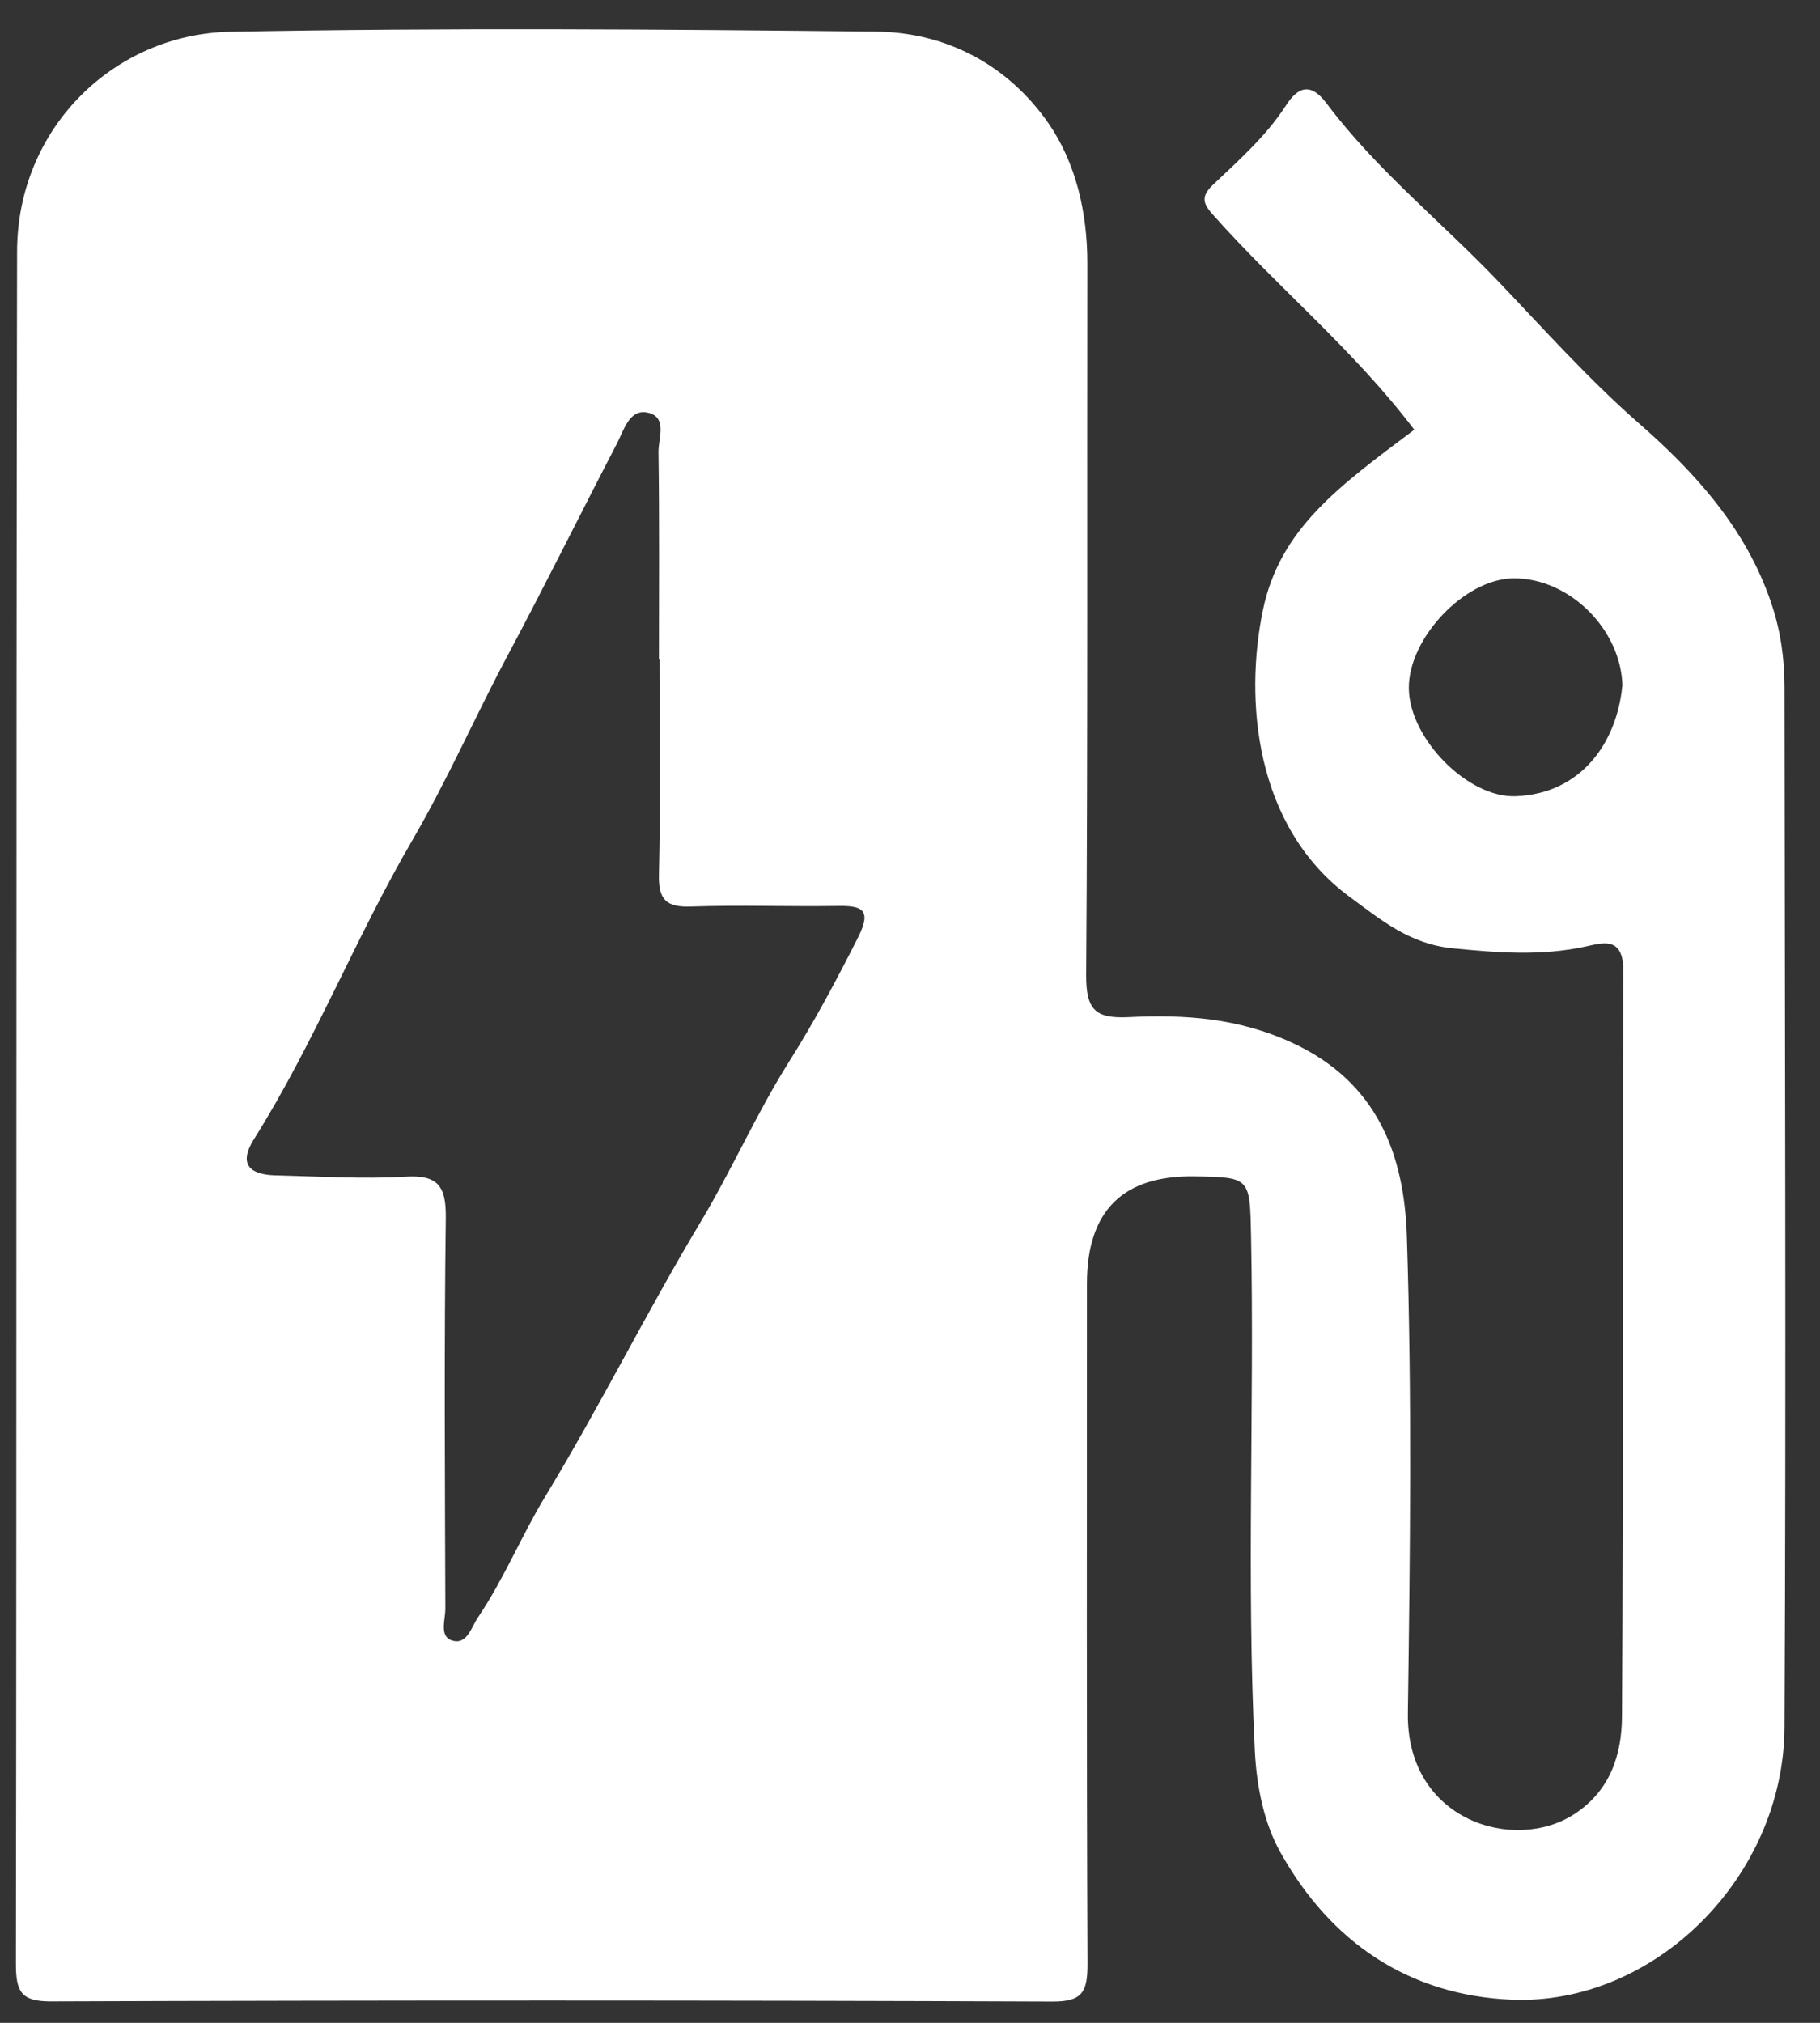 <?xml version="1.0" encoding="UTF-8"?> <svg xmlns="http://www.w3.org/2000/svg" width="36" height="40" viewBox="0 0 36 40" fill="none"><rect x="0" y="0" width="36" height="40" fill="#333333" stroke="none"/><path d="M27.978 8.501C26.782 6.922 25.288 5.701 24.011 4.267C23.81 4.044 23.73 3.902 23.996 3.651C24.508 3.165 25.043 2.693 25.436 2.086C25.656 1.745 25.908 1.6 26.241 2.046C27.231 3.364 28.52 4.394 29.649 5.577C30.542 6.514 31.422 7.497 32.408 8.362C33.525 9.339 34.538 10.447 35.038 11.931C35.222 12.477 35.298 13.024 35.298 13.591C35.304 20.445 35.332 27.299 35.298 34.154C35.284 37.118 32.725 39.657 29.903 39.542C27.873 39.458 26.321 38.411 25.325 36.626C25.006 36.054 24.859 35.345 24.822 34.642C24.652 31.244 24.814 27.84 24.746 24.439C24.723 23.285 24.732 23.279 23.629 23.262C22.209 23.239 21.5 23.946 21.5 25.385C21.5 29.867 21.491 34.353 21.511 38.836C21.511 39.385 21.415 39.582 20.818 39.579C14.213 39.553 7.608 39.553 1.002 39.576C0.417 39.576 0.315 39.385 0.315 38.833C0.332 27.548 0.315 16.26 0.338 4.975C0.341 2.528 2.263 0.672 4.554 0.628C8.812 0.547 13.073 0.579 17.334 0.625C18.729 0.64 19.942 1.291 20.742 2.442C21.279 3.22 21.508 4.197 21.508 5.198C21.5 9.889 21.519 14.577 21.485 19.268C21.48 19.965 21.661 20.144 22.322 20.113C23.422 20.06 24.483 20.124 25.557 20.619C27.24 21.394 27.774 22.822 27.828 24.442C27.93 27.583 27.893 30.729 27.848 33.873C27.816 36.005 29.96 36.65 31.15 35.866C31.854 35.403 32.078 34.694 32.083 33.951C32.114 29.029 32.089 24.107 32.109 19.187C32.109 18.499 31.685 18.649 31.357 18.718C30.48 18.907 29.632 18.84 28.744 18.753C27.881 18.669 27.324 18.195 26.697 17.735C24.805 16.338 24.618 13.819 24.98 12.067C25.314 10.459 26.476 9.62 27.975 8.498L27.978 8.501ZM13.034 13.036C13.034 11.67 13.045 10.305 13.025 8.937C13.022 8.666 13.212 8.235 12.799 8.157C12.448 8.09 12.341 8.504 12.205 8.767C11.481 10.158 10.786 11.566 10.048 12.949C9.403 14.158 8.846 15.43 8.167 16.596C7.036 18.533 6.214 20.633 5.023 22.527C4.704 23.036 4.955 23.227 5.444 23.242C6.301 23.262 7.161 23.317 8.015 23.268C8.654 23.23 8.826 23.441 8.818 24.083C8.784 26.66 8.801 29.237 8.809 31.814C8.809 32.031 8.685 32.358 8.939 32.439C9.239 32.534 9.321 32.178 9.457 31.979C9.969 31.221 10.319 30.359 10.786 29.59C11.869 27.805 12.796 25.934 13.868 24.147C14.479 23.126 14.962 22.021 15.595 21.015C16.102 20.214 16.543 19.387 16.97 18.542C17.267 17.961 17.023 17.906 16.546 17.915C15.587 17.929 14.629 17.894 13.673 17.926C13.189 17.943 13.02 17.805 13.034 17.287C13.068 15.87 13.045 14.453 13.045 13.036H13.034ZM32.092 13.568C32.069 12.448 31.043 11.43 29.943 11.436C28.979 11.439 27.859 12.613 27.867 13.611C27.876 14.603 29.035 15.786 29.988 15.745C31.297 15.69 31.982 14.661 32.089 13.568H32.092Z" fill="white"></path></svg> 